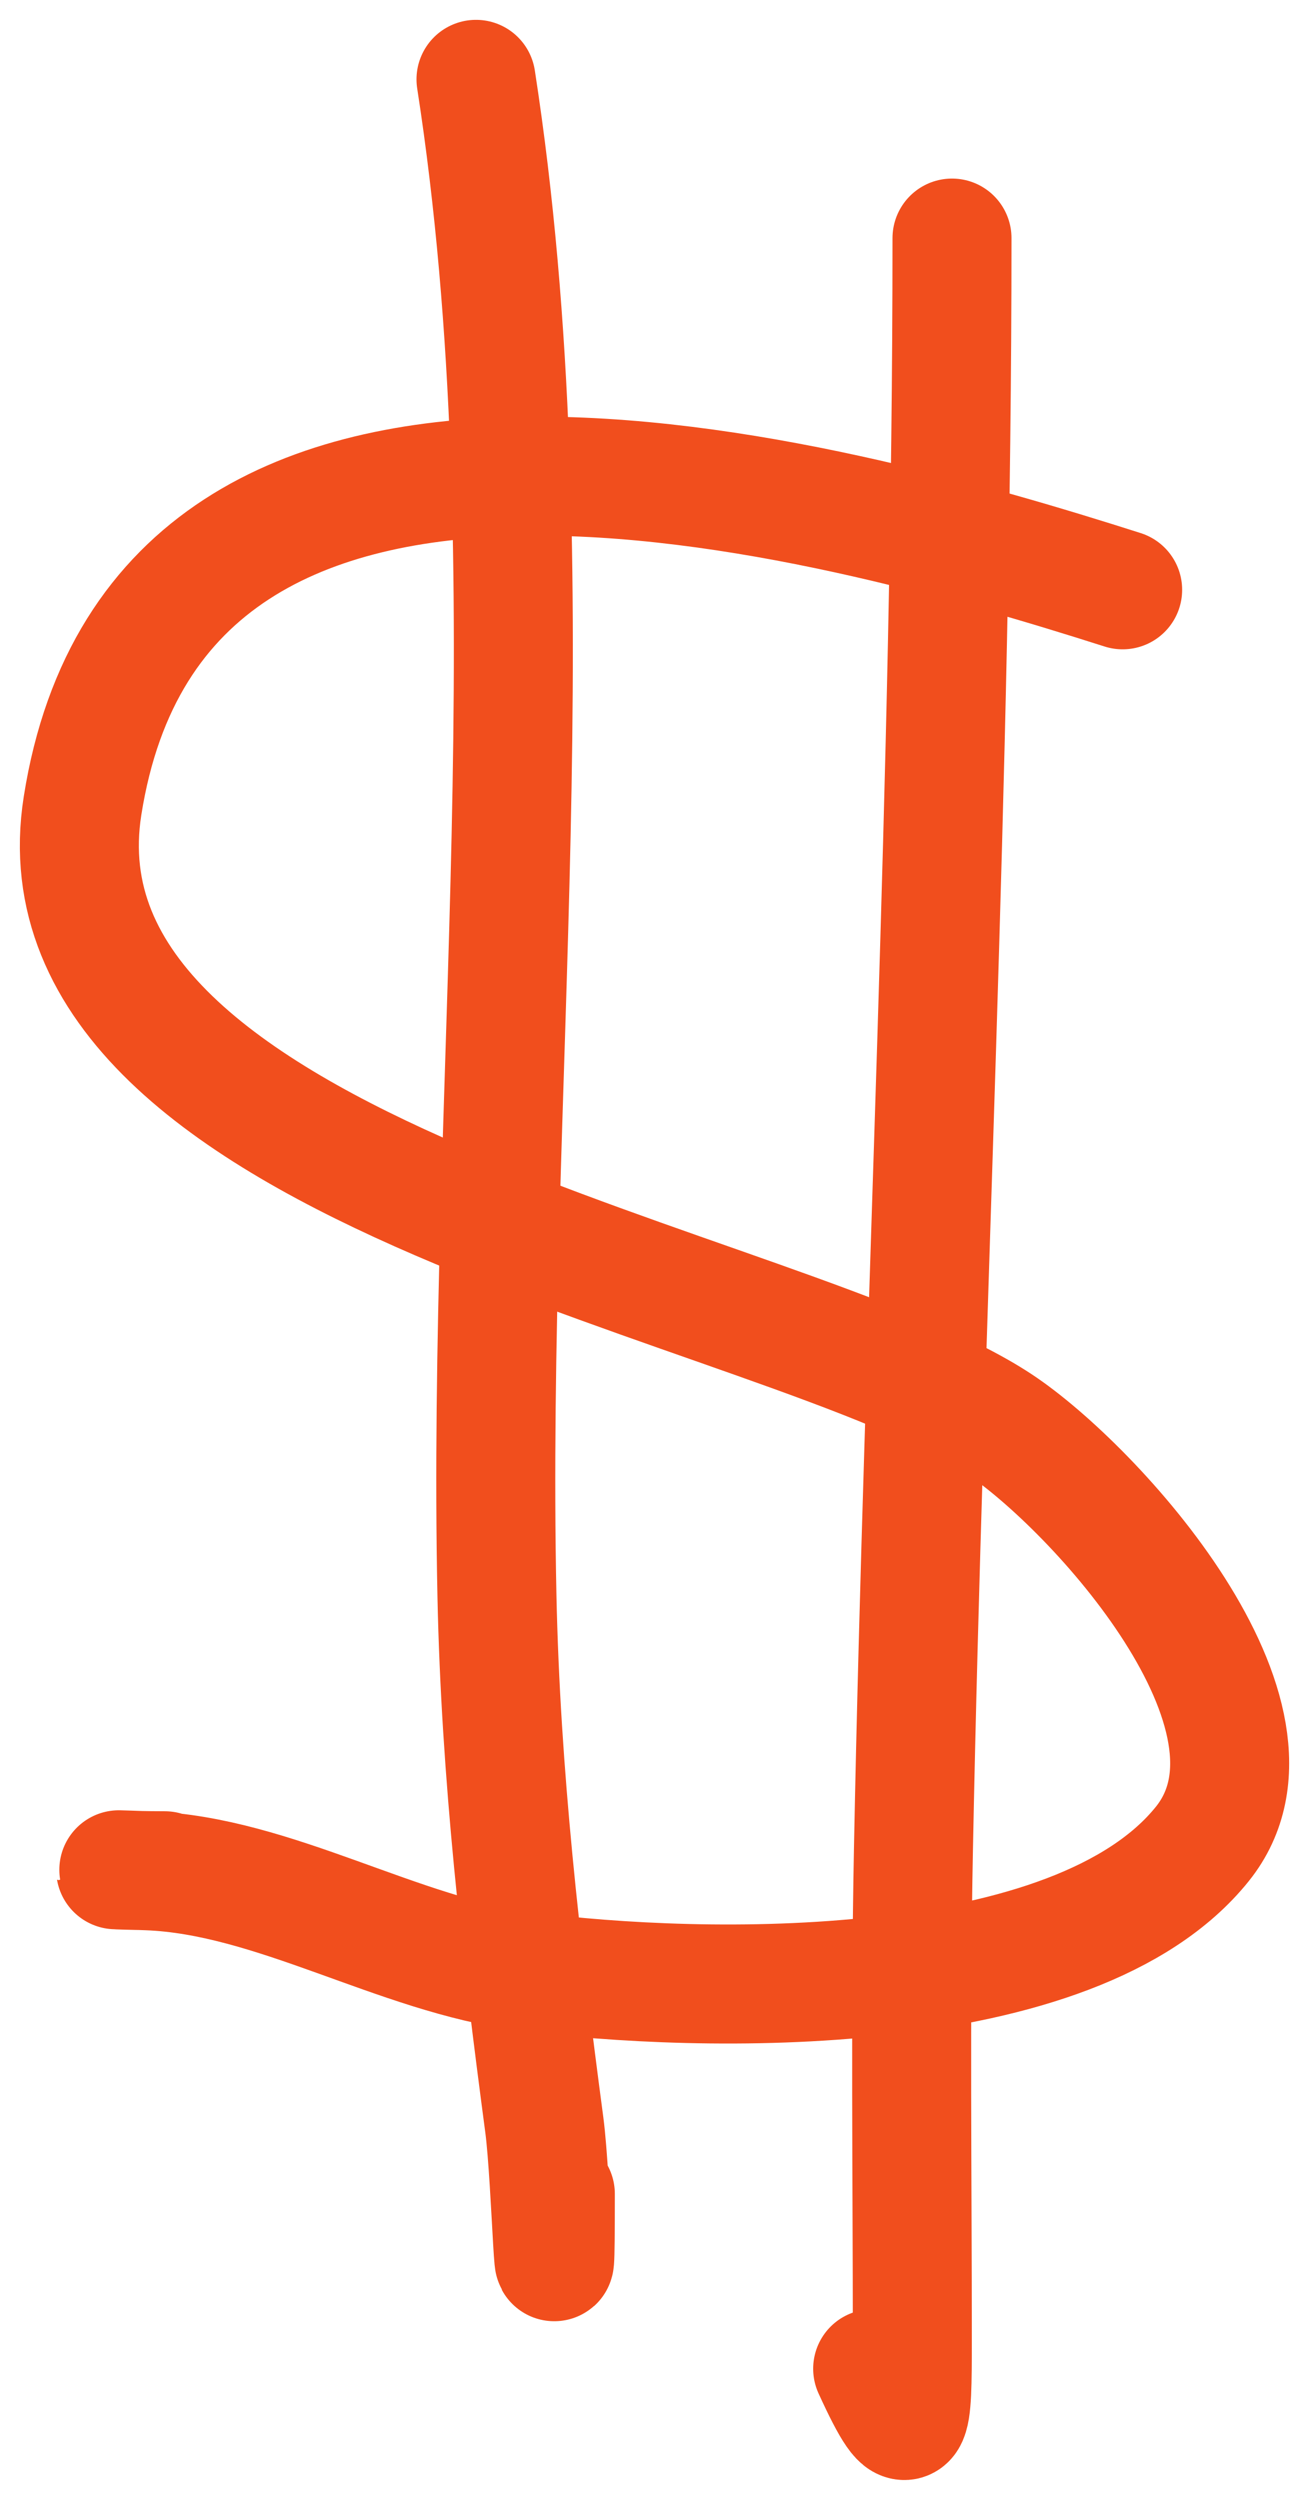 <svg xmlns="http://www.w3.org/2000/svg" width="33" height="63" fill="none"><path stroke="#F14E1D" stroke-linecap="round" stroke-width="3" d="M28.302 14.864c-7.444-2.373-24.248-7.07-26.221 5.442C.607 29.647 19.785 32.31 25.192 35.891c2.383 1.578 7.692 7.368 5.122 10.575-3.209 4.006-12.64 3.795-17.074 3.216-3.212-.42-6.33-2.416-9.513-2.536-1.565-.058-.553 0 .427 0"/><path stroke="#F14E1D" stroke-linecap="round" stroke-width="3" d="M12 2c1.92 12.39.265 25.665.528 38.212.094 4.502.604 8.891 1.194 13.337.186 1.399.278 5.873.278 1.74M24 6c0 13.593-.706 27.044-.972 40.606-.081 4.118-.028 8.24-.028 12.359 0 2.162-.01 2.9-1 .73"/></svg>